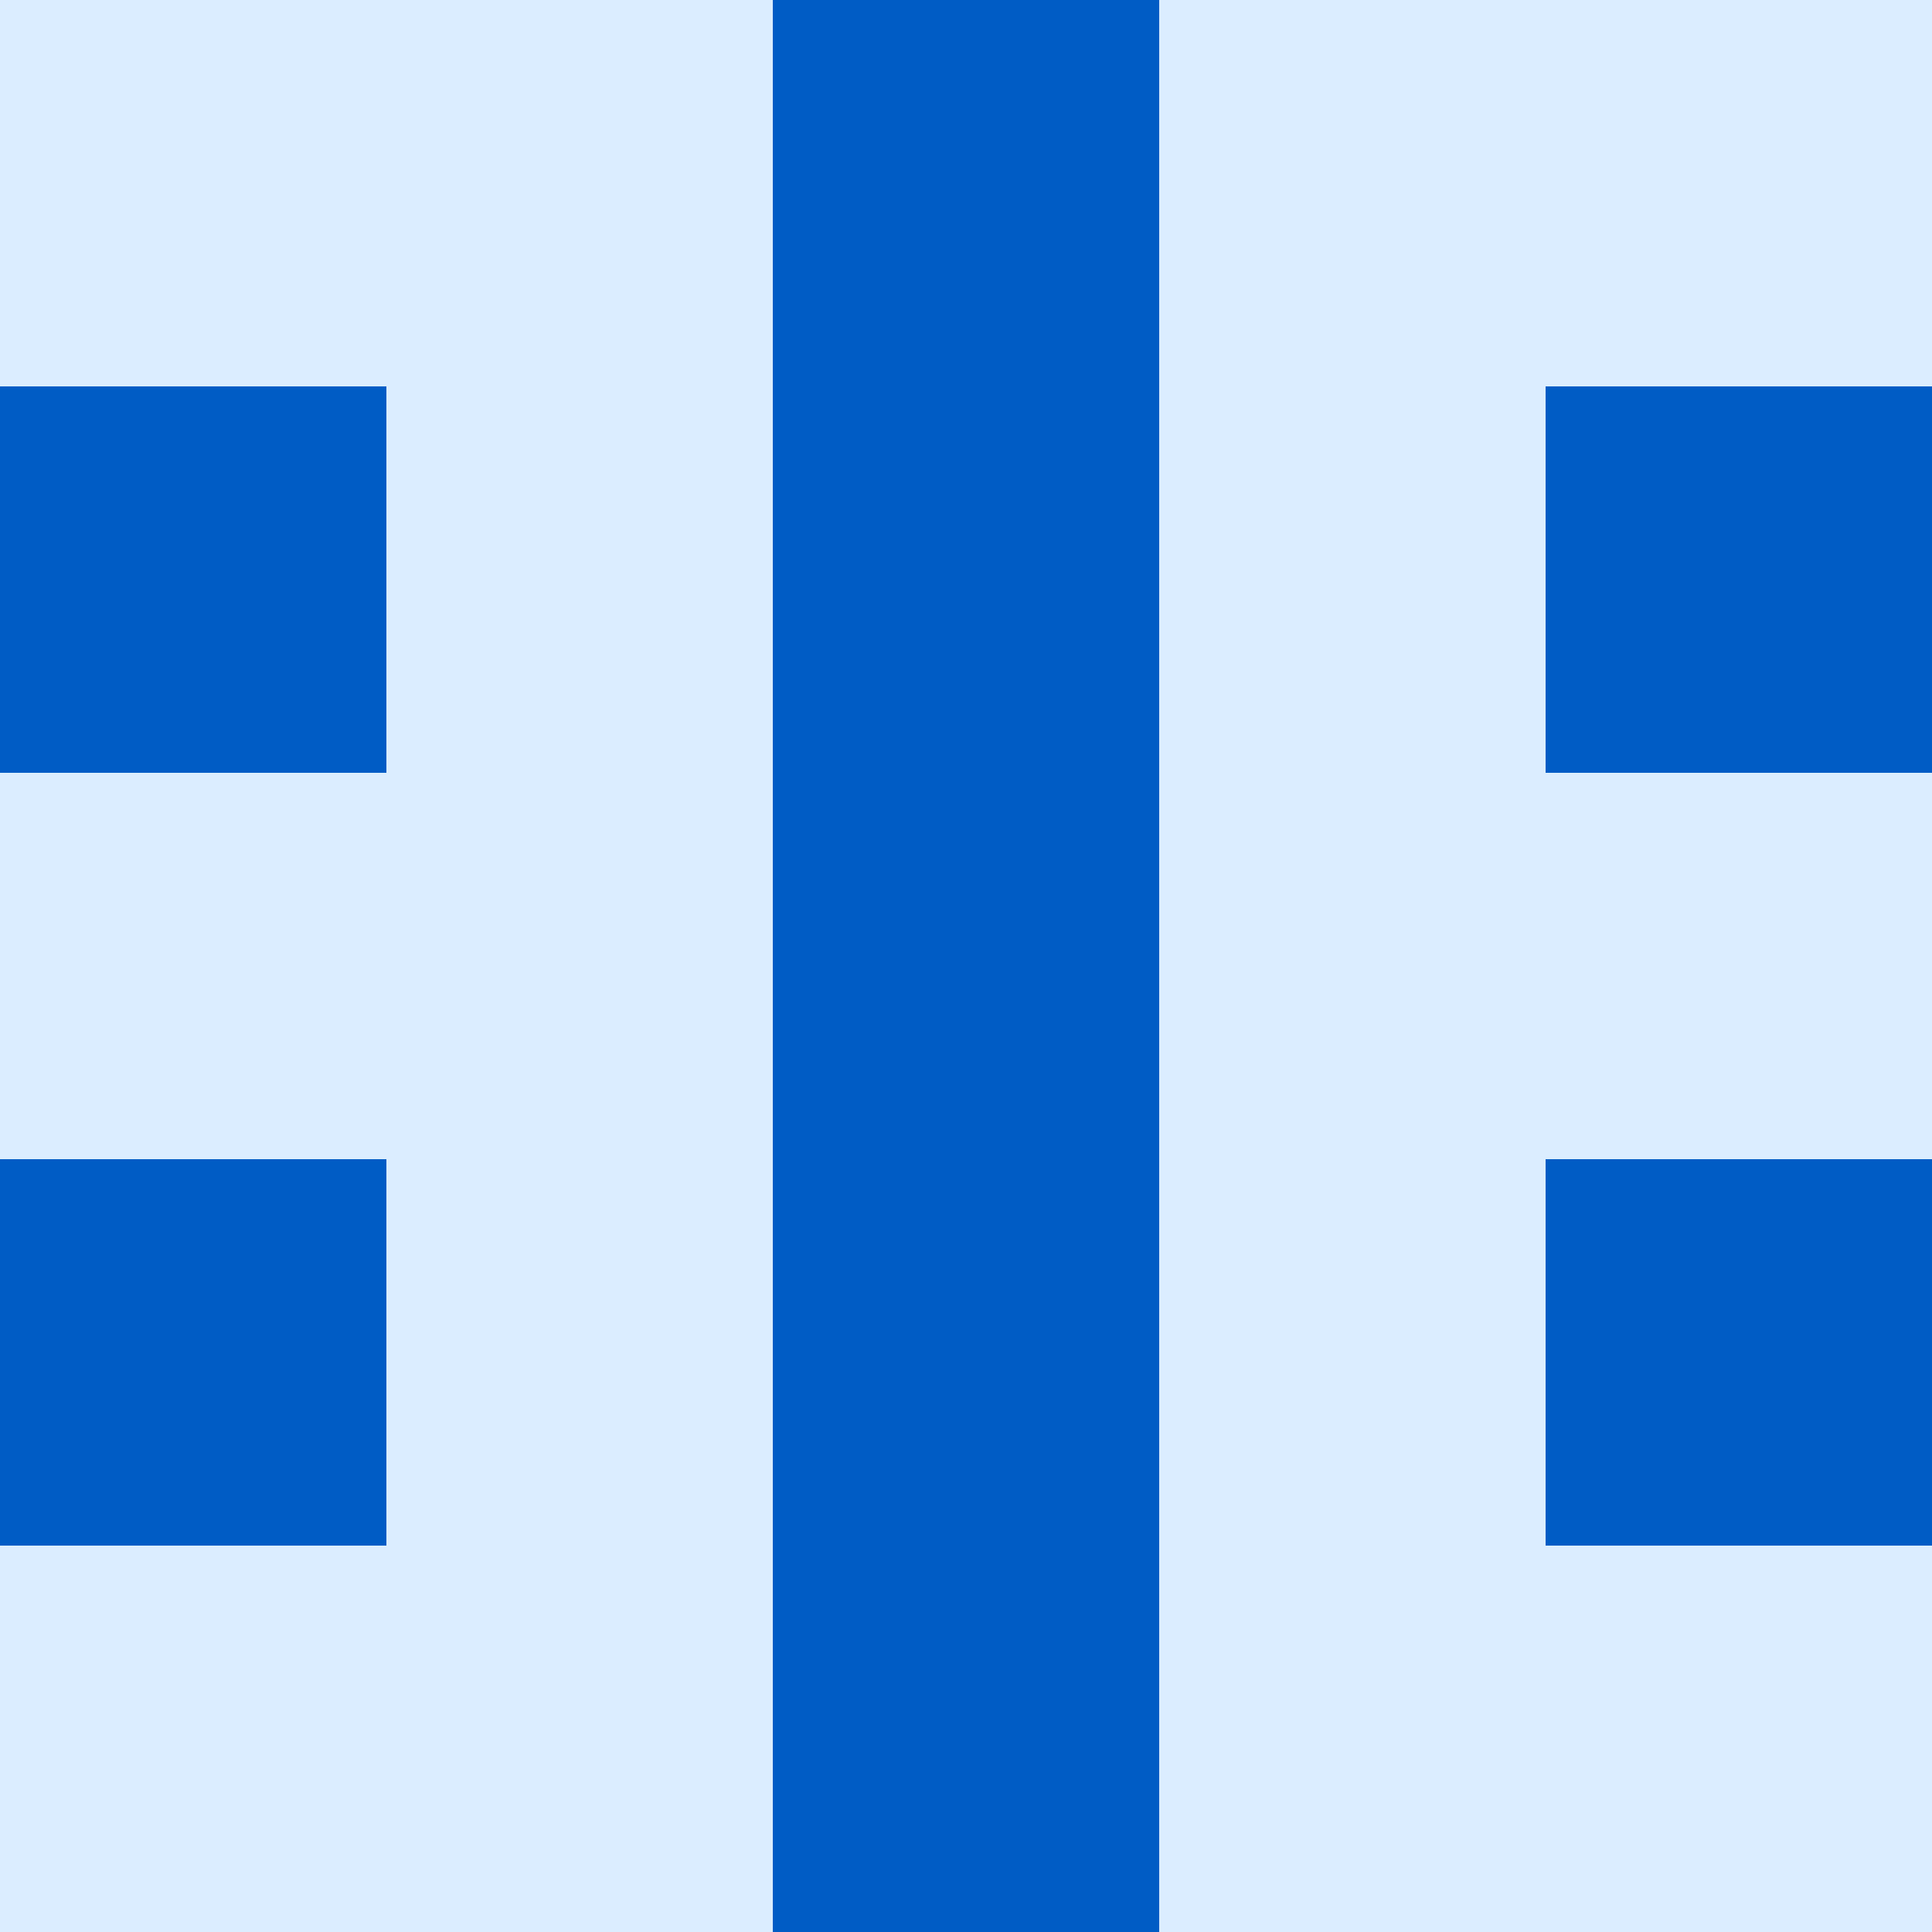   <svg viewBox="0 0 350 350" xmlns="http://www.w3.org/2000/svg">
    <rect x="0" y="0" width="350" height="350" style="fill: #dbedff" />
          <rect x="140" y="0" width="70" height="70" style="fill: #005cc5" />
          <rect x="140" y="70" width="70" height="70" style="fill: #005cc5" />
          <rect x="140" y="140" width="70" height="70" style="fill: #005cc5" />
          <rect x="140" y="210" width="70" height="70" style="fill: #005cc5" />
          <rect x="140" y="280" width="70" height="70" style="fill: #005cc5" />
          <rect x="0" y="70" width="70" height="70" style="fill: #005cc5" />
            <rect x="280" y="70" width="70" height="70" style="fill: #005cc5" />
          <rect x="0" y="210" width="70" height="70" style="fill: #005cc5" />
            <rect x="280" y="210" width="70" height="70" style="fill: #005cc5" />
  </svg>
